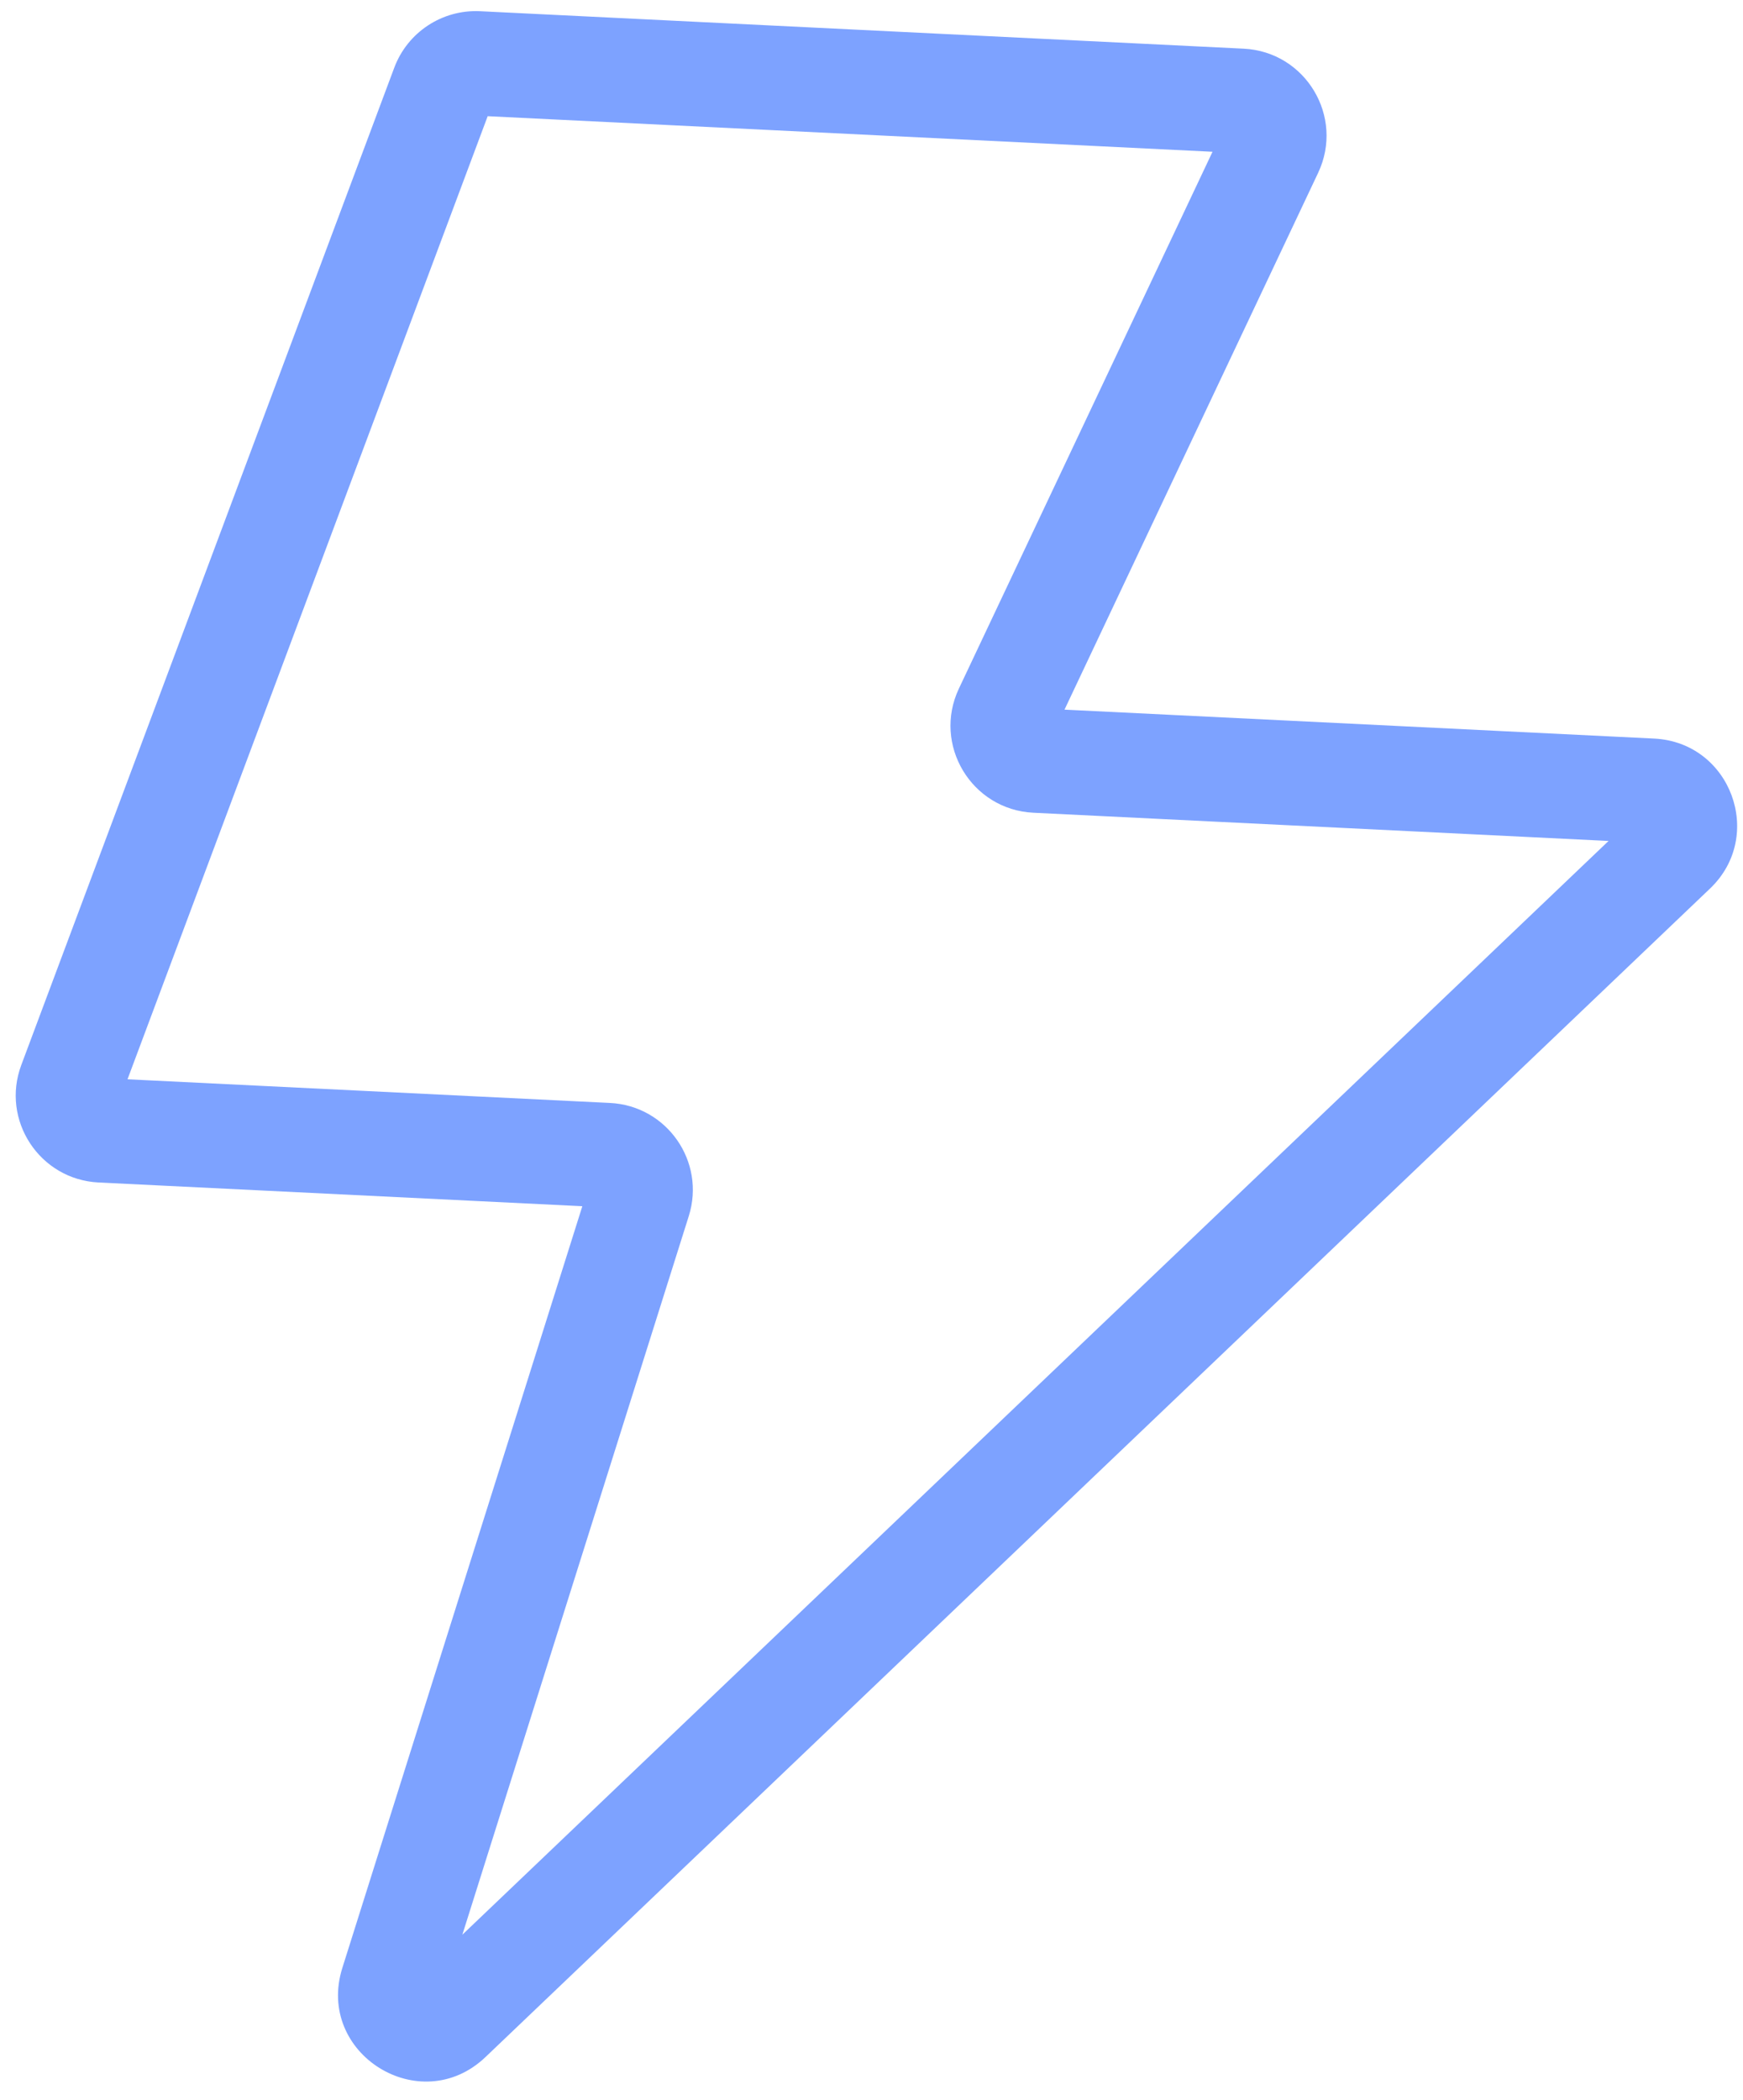<svg xmlns="http://www.w3.org/2000/svg" width="83" height="100" viewBox="0 0 83 100" fill="none"><path fill-rule="evenodd" d="M23.223 5.533L6.072 51.394L29.047 52.521C31.761 52.654 33.615 55.317 32.799 57.908L22.017 92.127L76.598 40.045L49.208 38.701C46.257 38.556 44.4 35.46 45.662 32.788L57.739 7.227L23.223 5.533ZM18.775 3.223C19.407 1.533 21.059 0.446 22.862 0.534L59.222 2.318C62.173 2.463 64.03 5.56 62.768 8.231L50.691 33.792L78.771 35.17C82.41 35.349 84.066 39.796 81.43 42.311L23.12 97.952C20.019 100.911 15.014 97.794 16.303 93.706L27.73 57.438L4.695 56.308C1.89 56.17 0.031 53.344 1.014 50.714L18.775 3.223Z" fill="#7DA2FF"></path></svg>